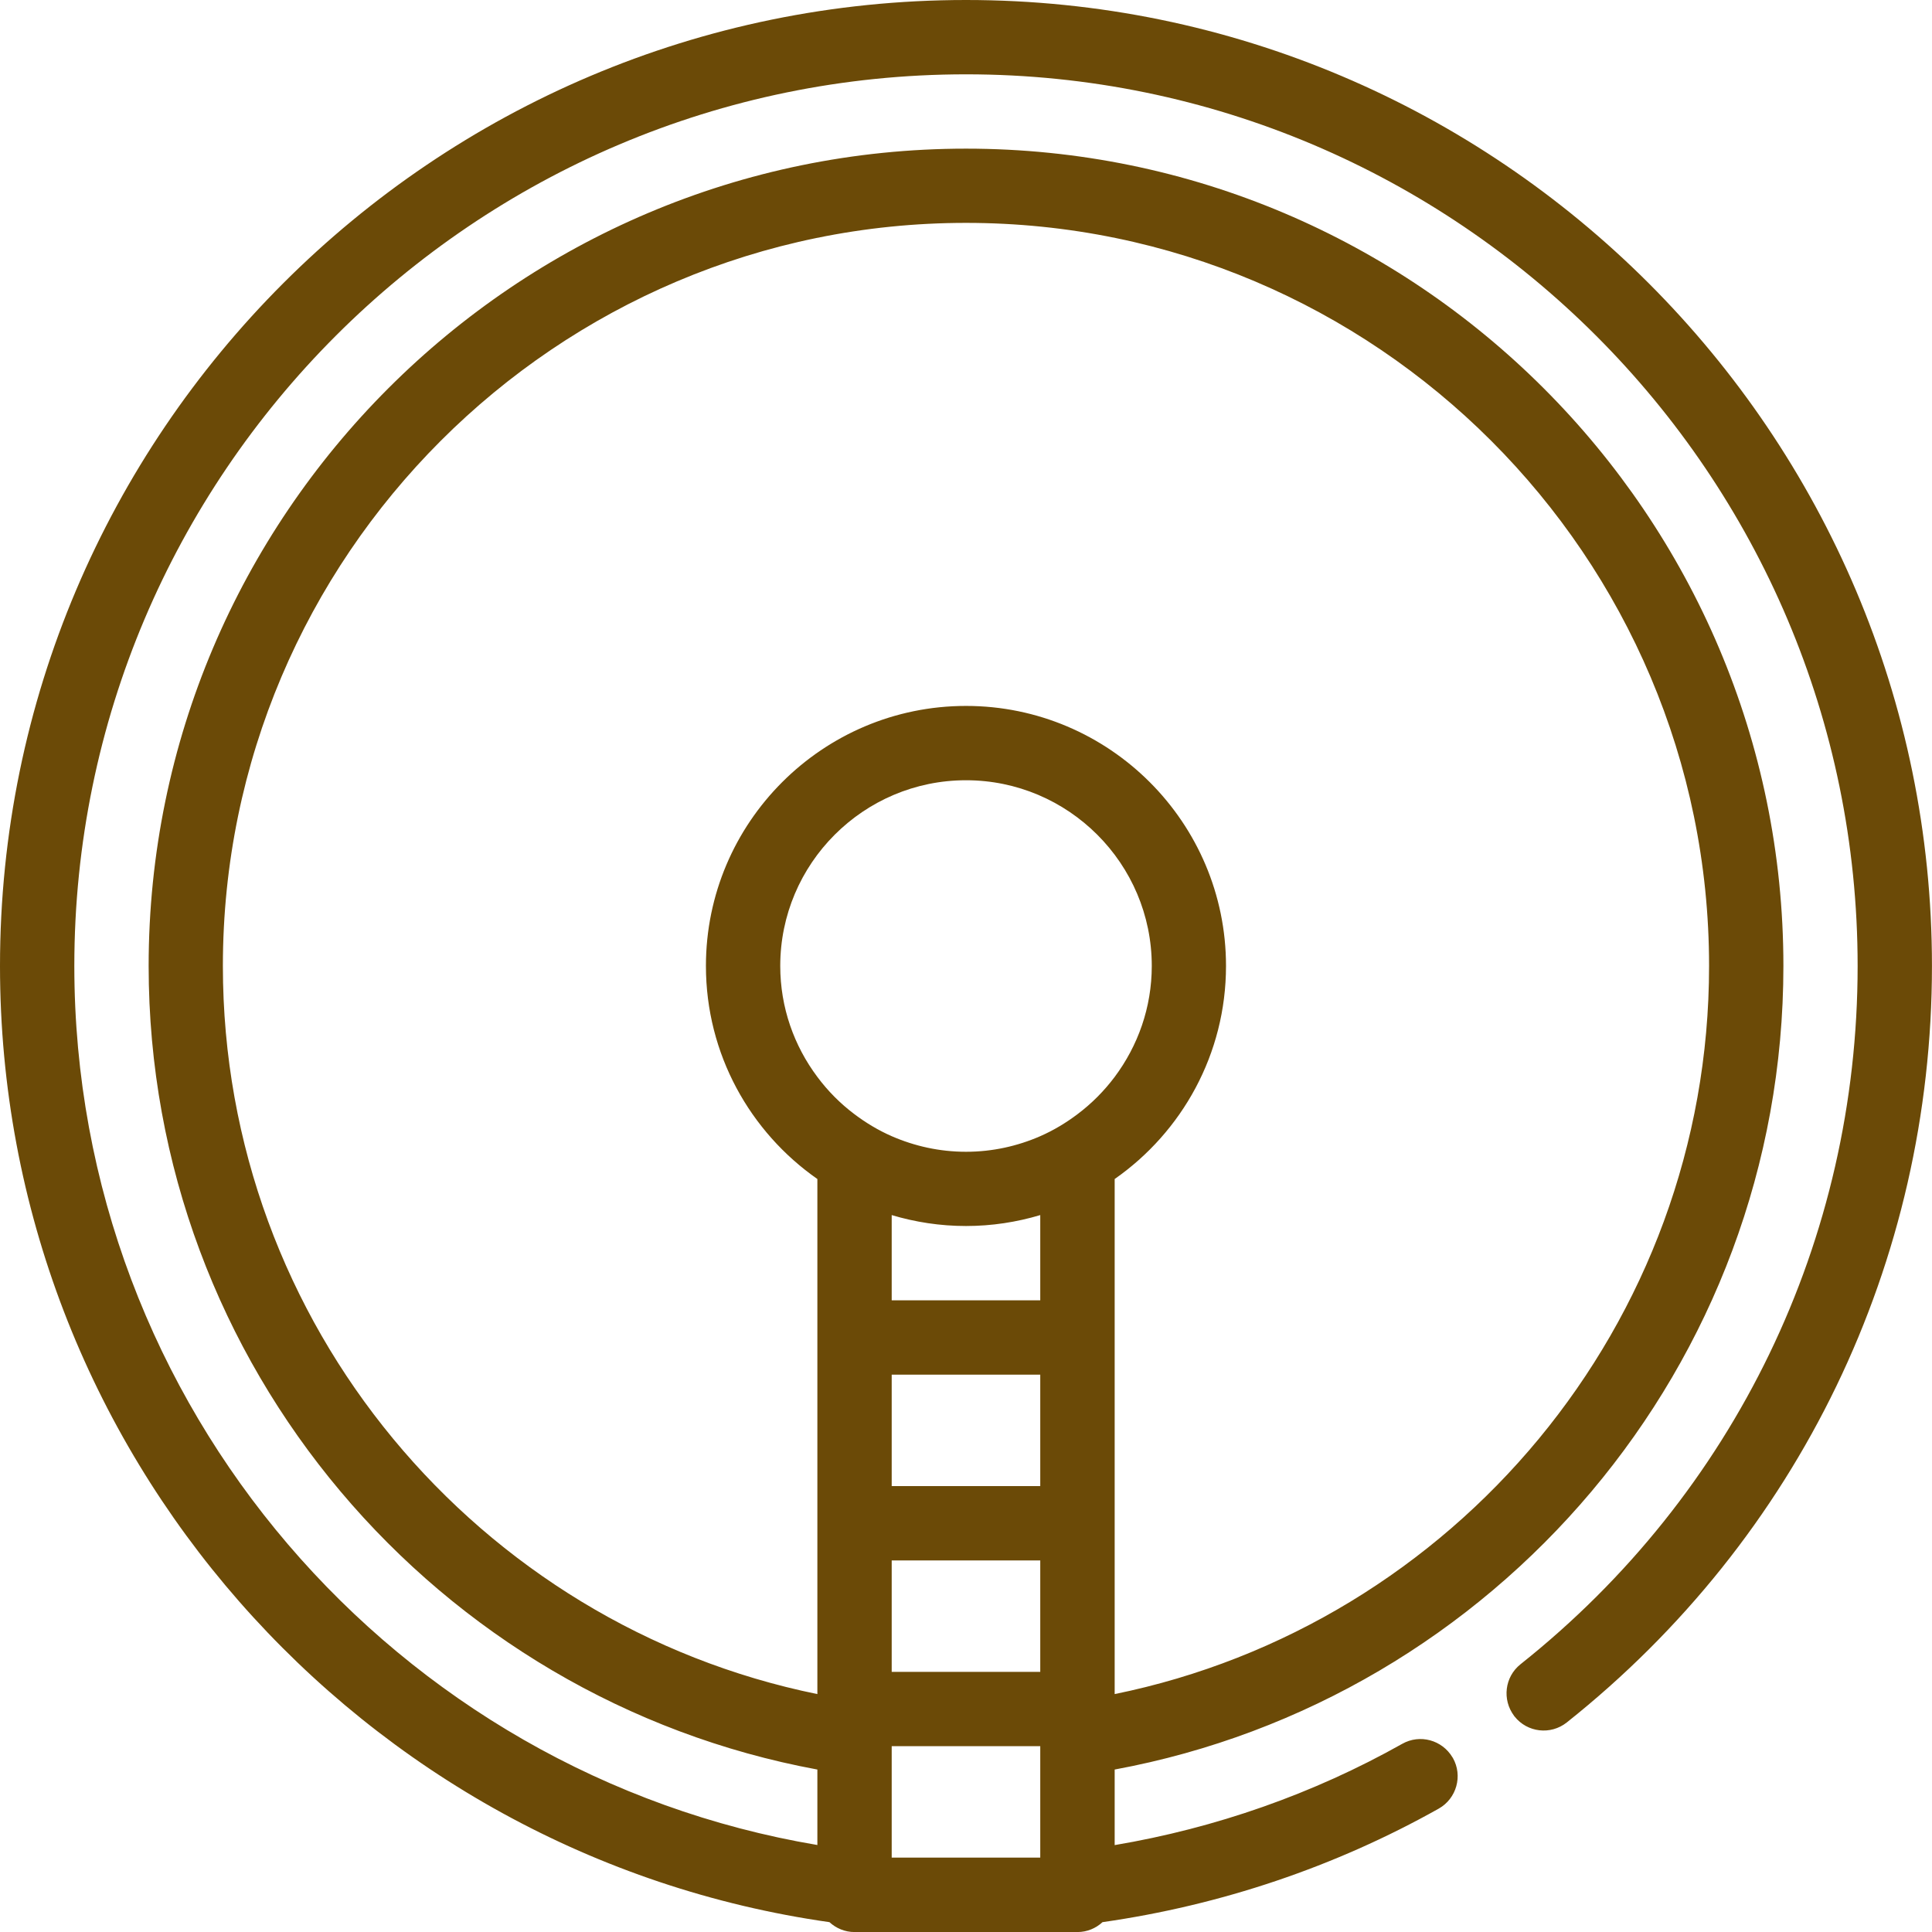 <?xml version="1.0" encoding="UTF-8" standalone="no"?><svg xmlns="http://www.w3.org/2000/svg" xmlns:xlink="http://www.w3.org/1999/xlink" fill="#000000" height="85.6" preserveAspectRatio="xMidYMid meet" version="1" viewBox="0.0 0.0 85.6 85.6" width="85.6" zoomAndPan="magnify"><g id="change1_1"><path d="M 9.875 42.797 C 9.875 24.645 24.645 9.875 42.801 9.875 C 60.953 9.875 75.723 24.645 75.723 42.797 C 75.723 58.699 64.395 72 49.387 75.059 L 49.387 52.238 C 52.367 50.156 54.32 46.703 54.32 42.797 C 54.32 36.445 49.152 31.277 42.801 31.277 C 36.445 31.277 31.277 36.445 31.277 42.797 C 31.277 46.703 33.234 50.156 36.215 52.238 L 36.215 75.059 C 21.207 72 9.875 58.699 9.875 42.797 Z M 47.738 49.367 C 47.23 49.75 46.68 50.082 46.09 50.34 C 45.082 50.781 43.969 51.031 42.801 51.031 C 41.629 51.031 40.52 50.781 39.508 50.34 C 38.918 50.082 38.367 49.75 37.859 49.367 C 37.234 48.898 36.68 48.34 36.215 47.715 C 35.184 46.34 34.57 44.641 34.57 42.797 C 34.57 38.262 38.262 34.57 42.801 34.57 C 47.336 34.57 51.031 38.262 51.031 42.797 C 51.031 44.645 50.414 46.34 49.387 47.715 C 48.918 48.34 48.363 48.898 47.738 49.367 Z M 46.09 57.613 L 39.508 57.613 L 39.508 53.836 C 40.551 54.148 41.656 54.32 42.801 54.32 C 43.941 54.32 45.047 54.148 46.09 53.836 Z M 46.09 65.844 L 39.508 65.844 L 39.508 60.906 L 46.09 60.906 Z M 46.09 74.074 L 39.508 74.074 L 39.508 69.137 L 46.09 69.137 Z M 46.09 78.855 L 46.09 82.305 L 39.508 82.305 L 39.508 77.367 L 46.09 77.367 Z M 42.801 0 C 19.199 0 0 19.199 0 42.797 C 0 64.344 16.008 82.215 36.75 85.164 C 37.043 85.434 37.434 85.602 37.859 85.602 L 47.738 85.602 C 48.168 85.602 48.555 85.434 48.848 85.164 C 54.074 84.418 59.141 82.719 63.746 80.133 C 64.535 79.688 64.82 78.68 64.371 77.887 C 64.367 77.879 64.355 77.867 64.352 77.859 C 63.895 77.094 62.914 76.82 62.129 77.262 C 58.18 79.484 53.855 80.996 49.387 81.75 L 49.387 78.402 C 66.219 75.293 79.016 60.52 79.016 42.797 C 79.016 22.832 62.77 6.586 42.801 6.586 C 22.832 6.586 6.586 22.832 6.586 42.797 C 6.586 60.52 19.379 75.293 36.215 78.402 L 36.215 81.746 C 17.555 78.602 3.293 62.34 3.293 42.797 C 3.293 21.016 21.016 3.293 42.801 3.293 C 64.582 3.293 82.305 21.016 82.305 42.797 C 82.305 54.914 76.863 66.191 67.367 73.738 C 66.668 74.297 66.547 75.305 67.082 76.02 C 67.09 76.031 67.094 76.043 67.105 76.051 C 67.668 76.762 68.703 76.883 69.418 76.316 C 79.699 68.141 85.598 55.922 85.598 42.797 C 85.598 19.199 66.398 0 42.801 0" fill="#6b4a07"/></g></svg>